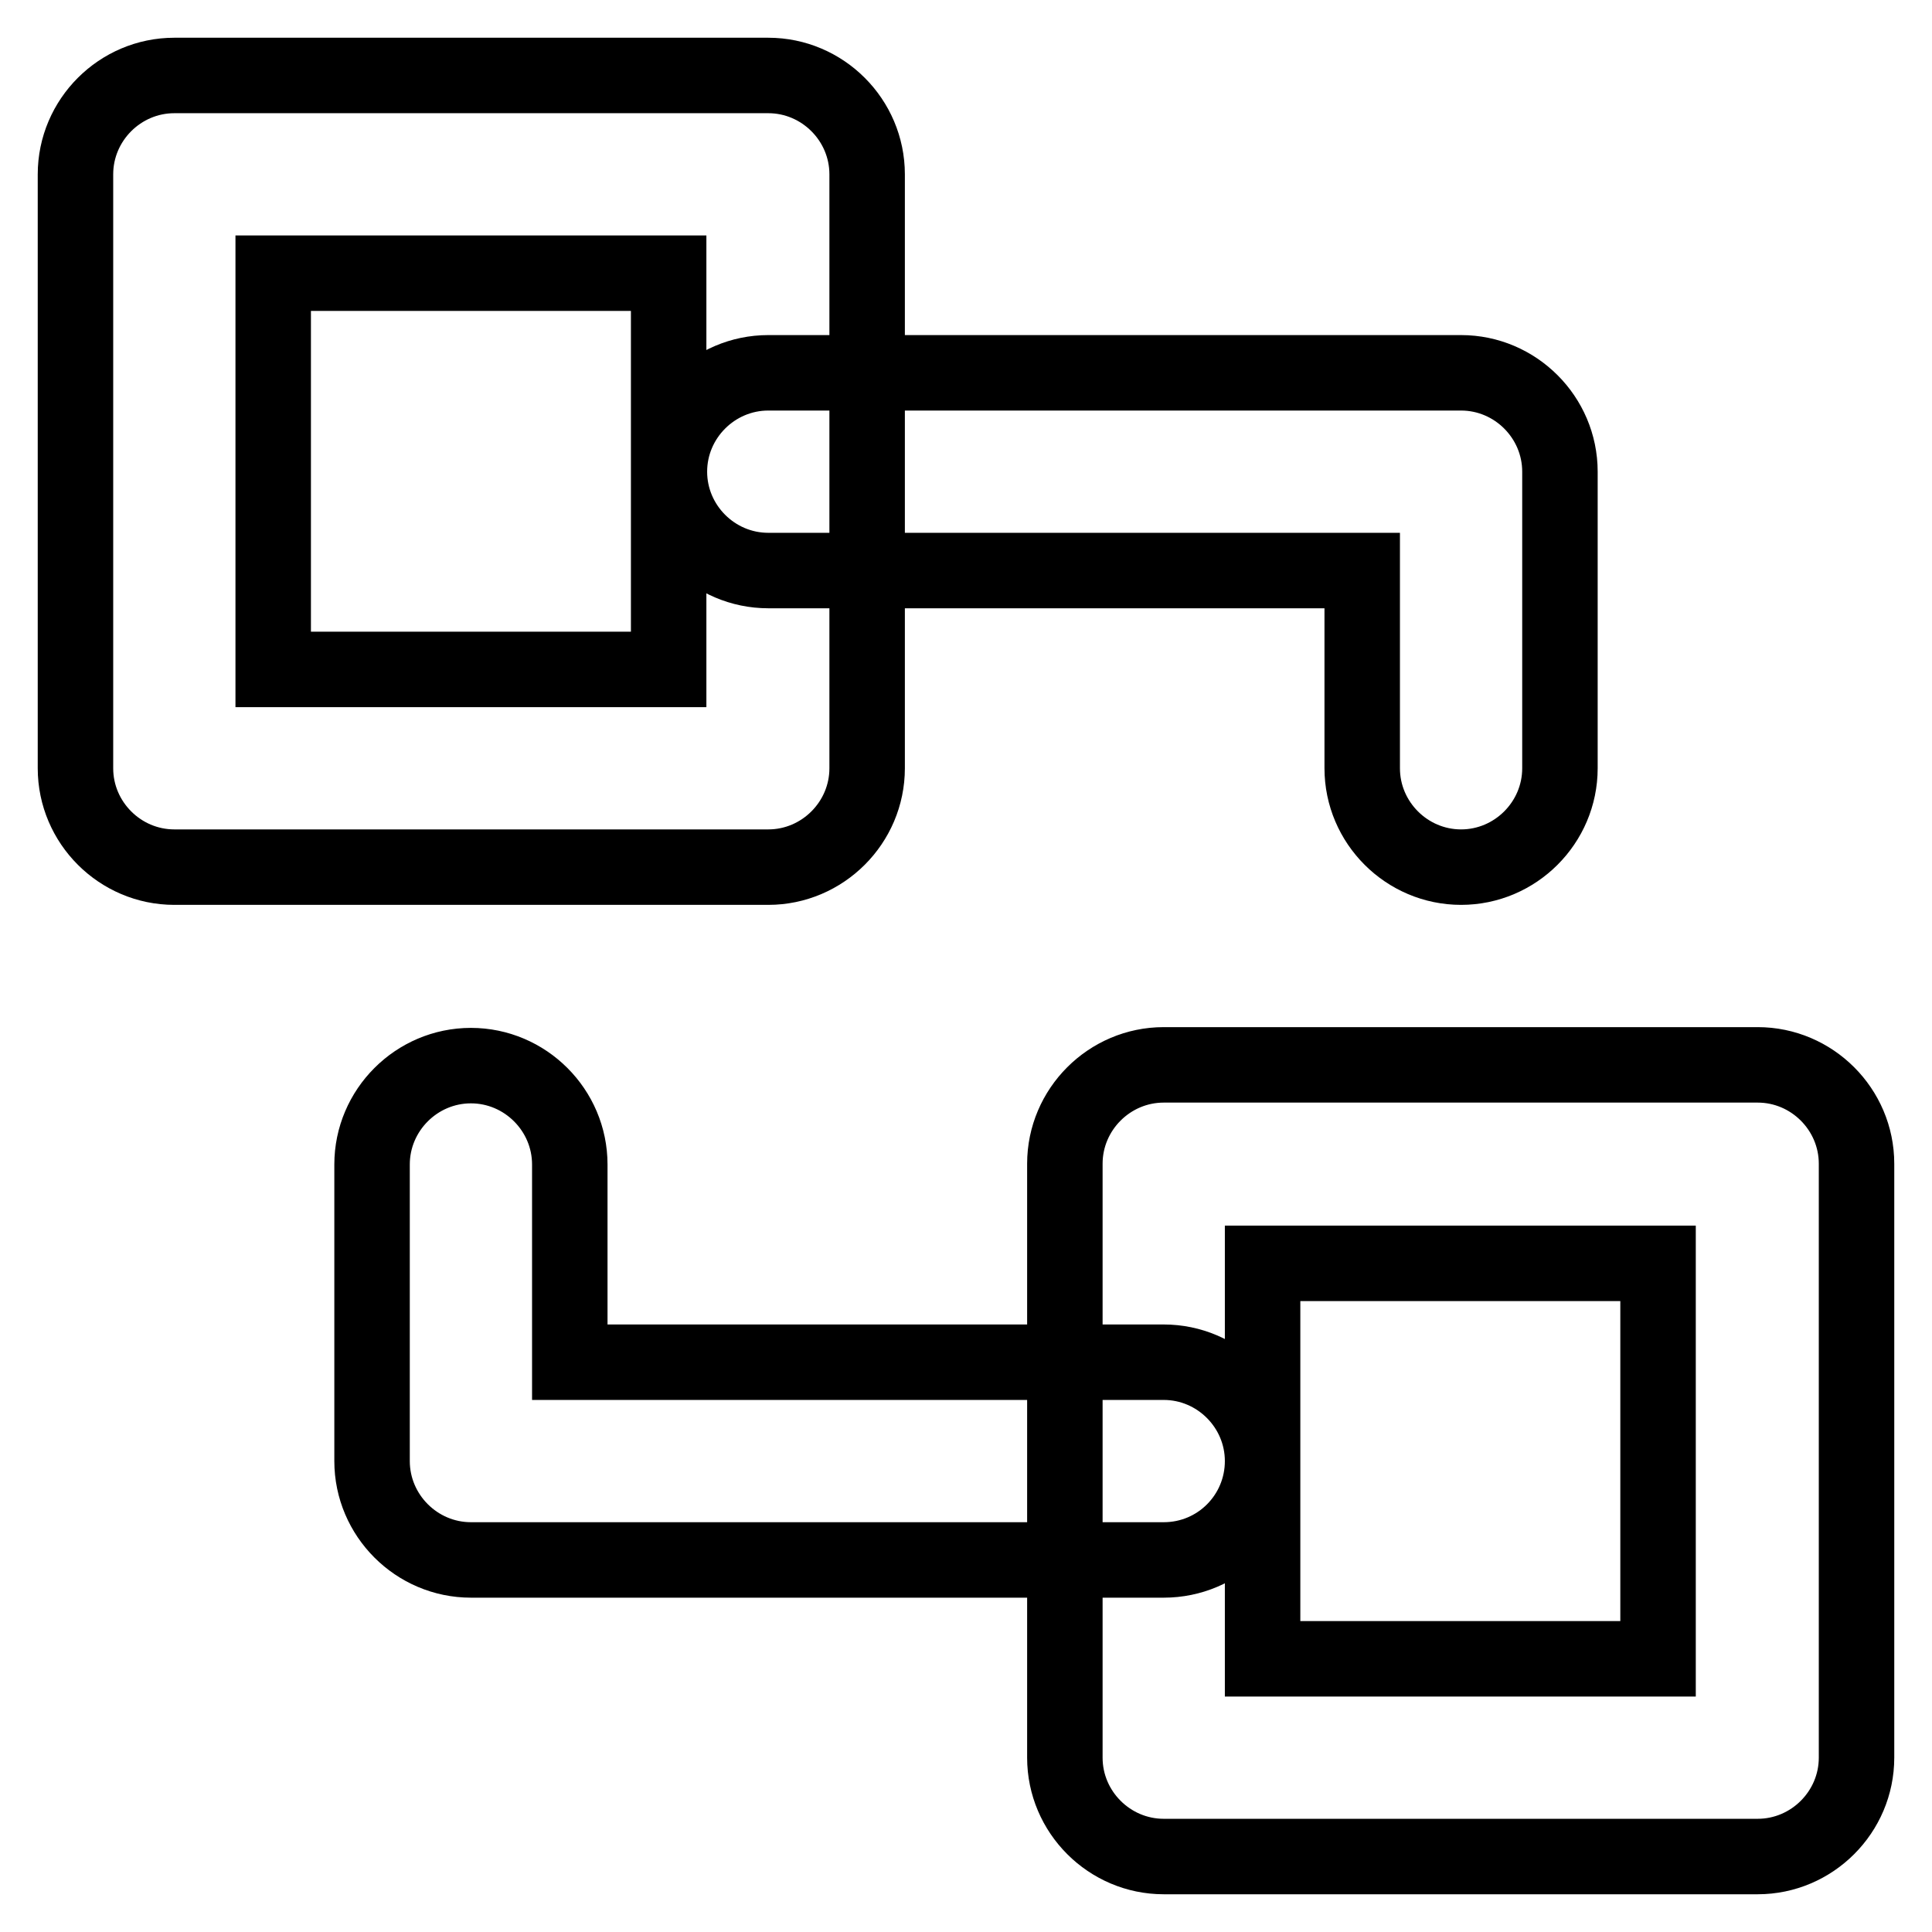<?xml version="1.0" encoding="utf-8"?>
<!-- Svg Vector Icons : http://www.onlinewebfonts.com/icon -->
<!DOCTYPE svg PUBLIC "-//W3C//DTD SVG 1.1//EN" "http://www.w3.org/Graphics/SVG/1.1/DTD/svg11.dtd">
<svg version="1.1" xmlns="http://www.w3.org/2000/svg" xmlns:xlink="http://www.w3.org/1999/xlink" x="0px" y="0px" viewBox="0 0 256 256" enable-background="new 0 0 256 256" xml:space="preserve">
<g> <path stroke-width="10" fill-opacity="0" stroke="#000000"  d="M193.6,114.9c-7.2,0-13.1-5.9-13.1-13.1V75.6h-78.7c-7.2,0-13.1-5.9-13.1-13.1c0-7.2,5.9-13.1,13.1-13.1 h91.8c7.2,0,13.1,5.9,13.1,13.1v39.3C206.7,109,200.8,114.9,193.6,114.9z M154.2,206.7H62.4c-7.2,0-13.1-5.9-13.1-13.1v-39.3 c0-7.2,5.9-13.1,13.1-13.1c7.2,0,13.1,5.9,13.1,13.1v26.2h78.7c7.2,0,13.1,5.9,13.1,13.1S161.5,206.7,154.2,206.7z M101.8,114.9 H23.1c-7.2,0-13.1-5.9-13.1-13.1V23.1C10,15.9,15.9,10,23.1,10h78.7c7.2,0,13.1,5.9,13.1,13.1v78.7 C114.9,109,109,114.9,101.8,114.9z M36.2,88.7h52.4V36.2H36.2V88.7z M232.9,246h-78.7c-7.2,0-13.1-5.9-13.1-13.1v-78.7 c0-7.2,5.9-13.1,13.1-13.1h78.7c7.2,0,13.1,5.9,13.1,13.1v78.7C246,240.1,240.1,246,232.9,246z M167.3,219.8h52.4v-52.4h-52.4 V219.8z"/></g>
</svg>